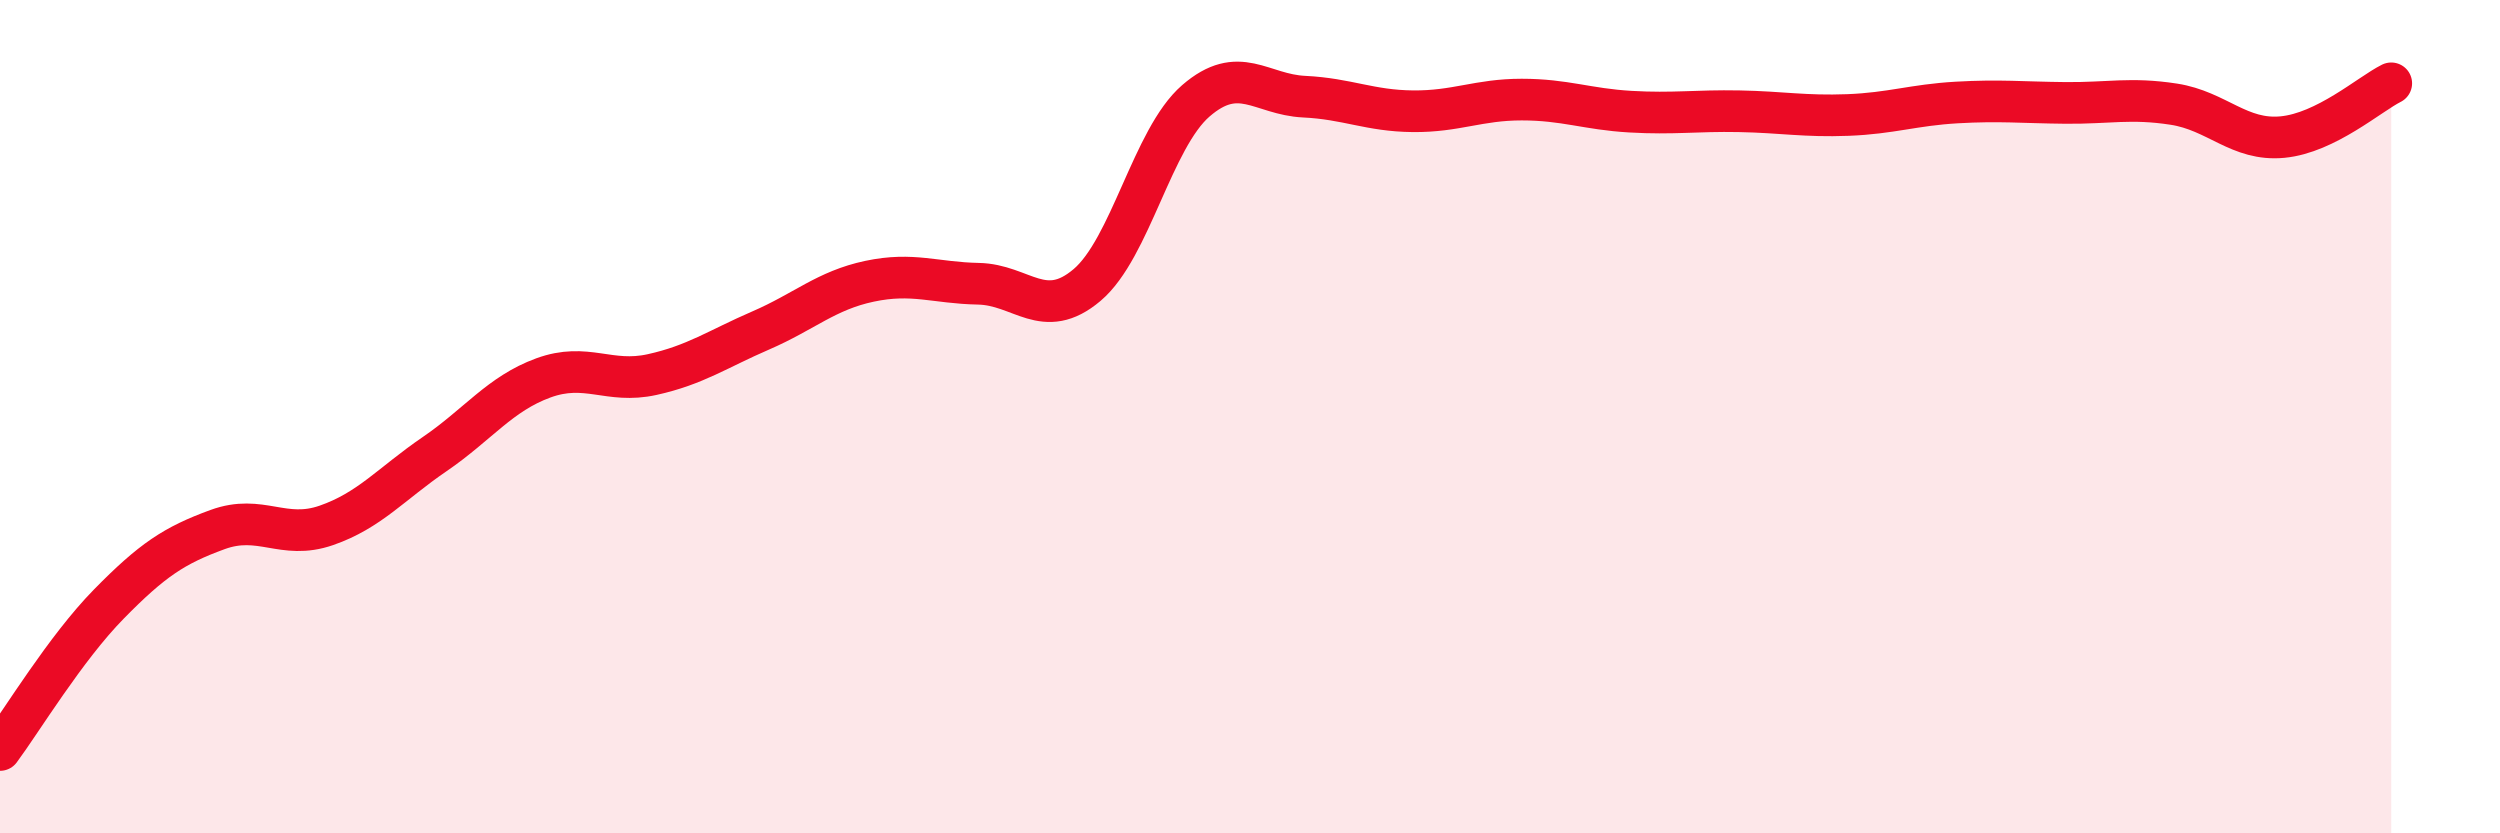 
    <svg width="60" height="20" viewBox="0 0 60 20" xmlns="http://www.w3.org/2000/svg">
      <path
        d="M 0,18 C 0.52,17.3 1.57,15.56 2.61,14.5 C 3.65,13.44 4.18,13.09 5.22,12.71 C 6.26,12.33 6.79,12.97 7.83,12.61 C 8.87,12.25 9.39,11.61 10.43,10.9 C 11.47,10.19 12,9.45 13.04,9.07 C 14.08,8.69 14.61,9.22 15.65,8.99 C 16.69,8.76 17.22,8.38 18.26,7.93 C 19.3,7.48 19.83,6.97 20.87,6.75 C 21.91,6.53 22.44,6.79 23.48,6.81 C 24.52,6.83 25.05,7.72 26.09,6.84 C 27.13,5.96 27.66,3.32 28.7,2.42 C 29.74,1.52 30.26,2.27 31.3,2.32 C 32.34,2.37 32.87,2.66 33.91,2.67 C 34.95,2.68 35.48,2.39 36.52,2.39 C 37.56,2.39 38.09,2.62 39.13,2.68 C 40.17,2.74 40.7,2.65 41.74,2.67 C 42.78,2.69 43.31,2.8 44.35,2.76 C 45.39,2.72 45.92,2.52 46.96,2.46 C 48,2.4 48.53,2.46 49.57,2.47 C 50.61,2.48 51.13,2.34 52.17,2.5 C 53.21,2.66 53.74,3.39 54.78,3.29 C 55.82,3.19 56.87,2.26 57.39,2L57.39 20L0 20Z"
        fill="#EB0A25"
        opacity="0.1"
        stroke-linecap="round"
        stroke-linejoin="round"
      />
      <path
        d="M 0,18 C 0.52,17.3 1.57,15.56 2.61,14.5 C 3.65,13.44 4.18,13.09 5.22,12.71 C 6.26,12.33 6.79,12.97 7.83,12.61 C 8.87,12.25 9.39,11.61 10.43,10.9 C 11.47,10.19 12,9.45 13.04,9.07 C 14.08,8.69 14.61,9.22 15.65,8.99 C 16.69,8.76 17.22,8.38 18.26,7.93 C 19.3,7.48 19.83,6.97 20.87,6.75 C 21.91,6.53 22.44,6.79 23.48,6.81 C 24.52,6.83 25.05,7.72 26.09,6.84 C 27.13,5.96 27.66,3.32 28.7,2.42 C 29.74,1.52 30.26,2.27 31.3,2.32 C 32.34,2.37 32.87,2.66 33.91,2.67 C 34.95,2.68 35.48,2.39 36.52,2.39 C 37.56,2.39 38.09,2.62 39.13,2.68 C 40.17,2.74 40.7,2.65 41.74,2.67 C 42.78,2.69 43.31,2.8 44.35,2.76 C 45.39,2.72 45.92,2.52 46.96,2.46 C 48,2.4 48.53,2.46 49.57,2.47 C 50.61,2.48 51.13,2.34 52.17,2.5 C 53.21,2.66 53.74,3.39 54.78,3.29 C 55.82,3.19 56.87,2.26 57.39,2"
        stroke="#EB0A25"
        stroke-width="1"
        fill="none"
        stroke-linecap="round"
        stroke-linejoin="round"
      />
    </svg>
  